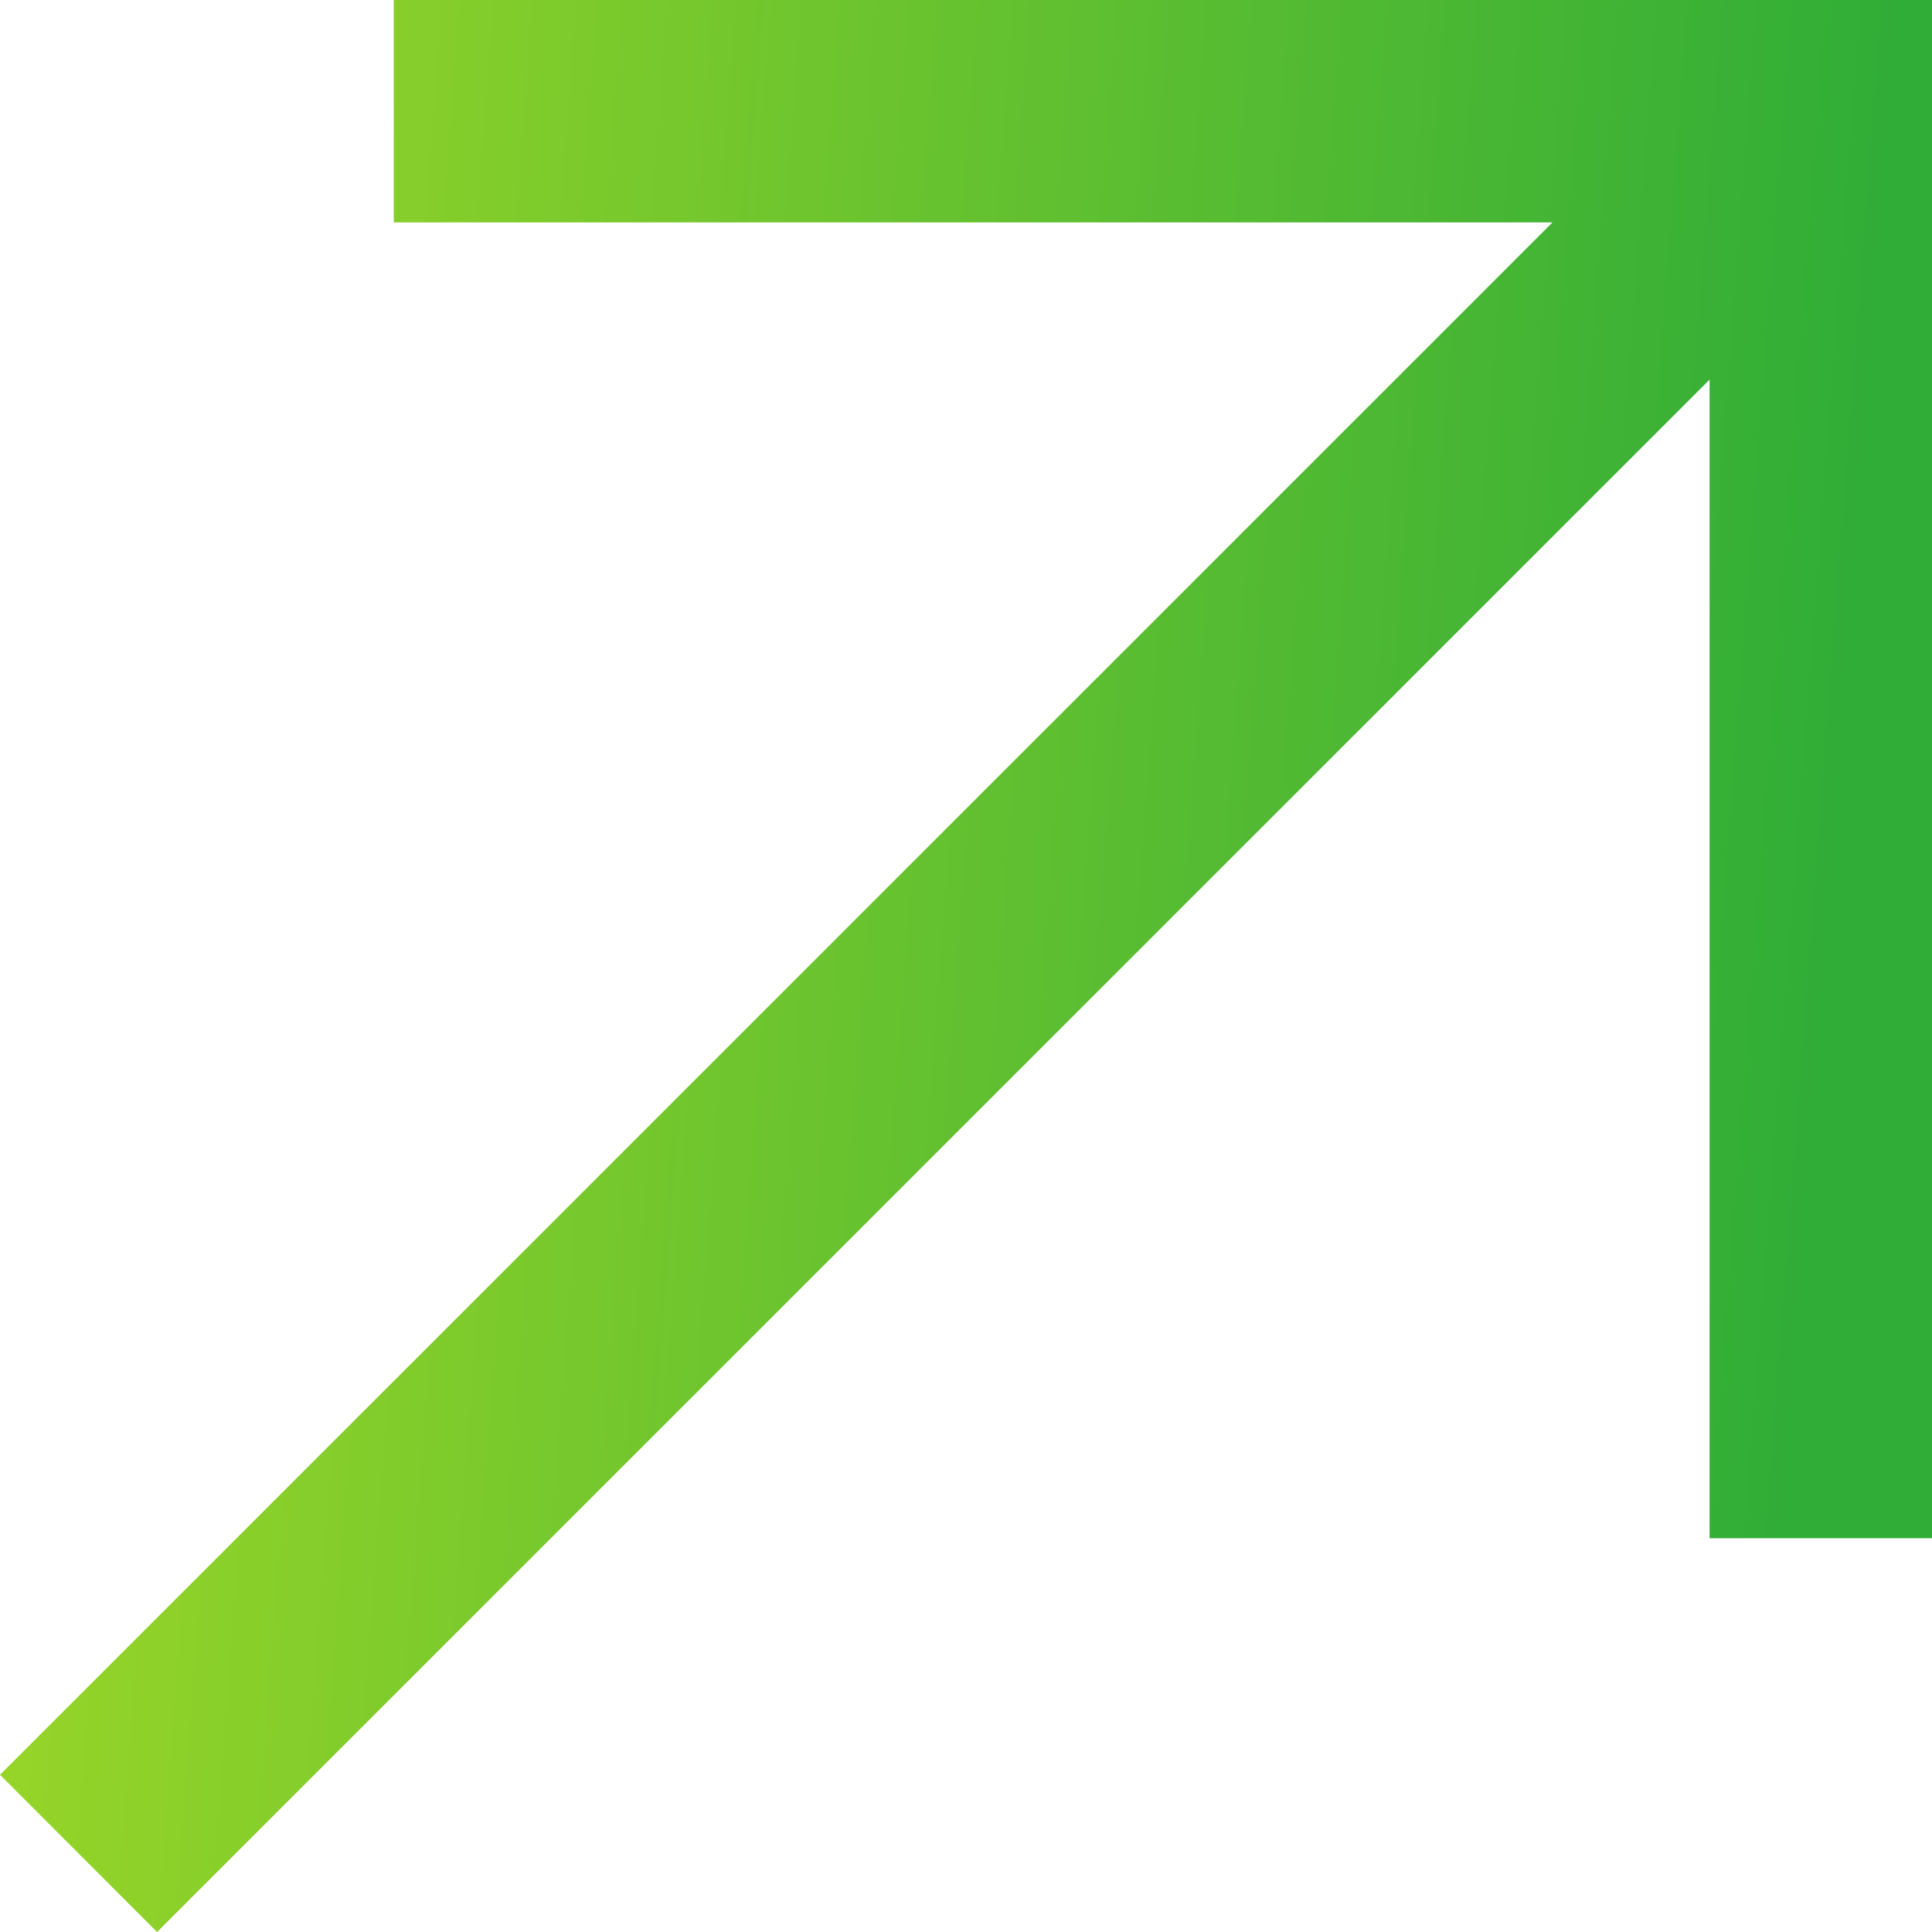<svg xmlns="http://www.w3.org/2000/svg" width="16" height="16" viewBox="0 0 16 16" fill="none">
	<path d="M14.158 0H3.261V1.842H12.857L0 14.698L1.301 16L14.158 3.144V12.739H16V0L14.158 0Z" fill="url(#paint0_linear_5_7037)"/>
	<defs>
		<linearGradient id="paint0_linear_5_7037" x1="0.873" y1="-6.19529e-06" x2="15.674" y2="1.122" gradientUnits="userSpaceOnUse">
			<stop stop-color="#98D528"/>
			<stop offset="1" stop-color="#30AD37"/>
		</linearGradient>
	</defs>
</svg>
